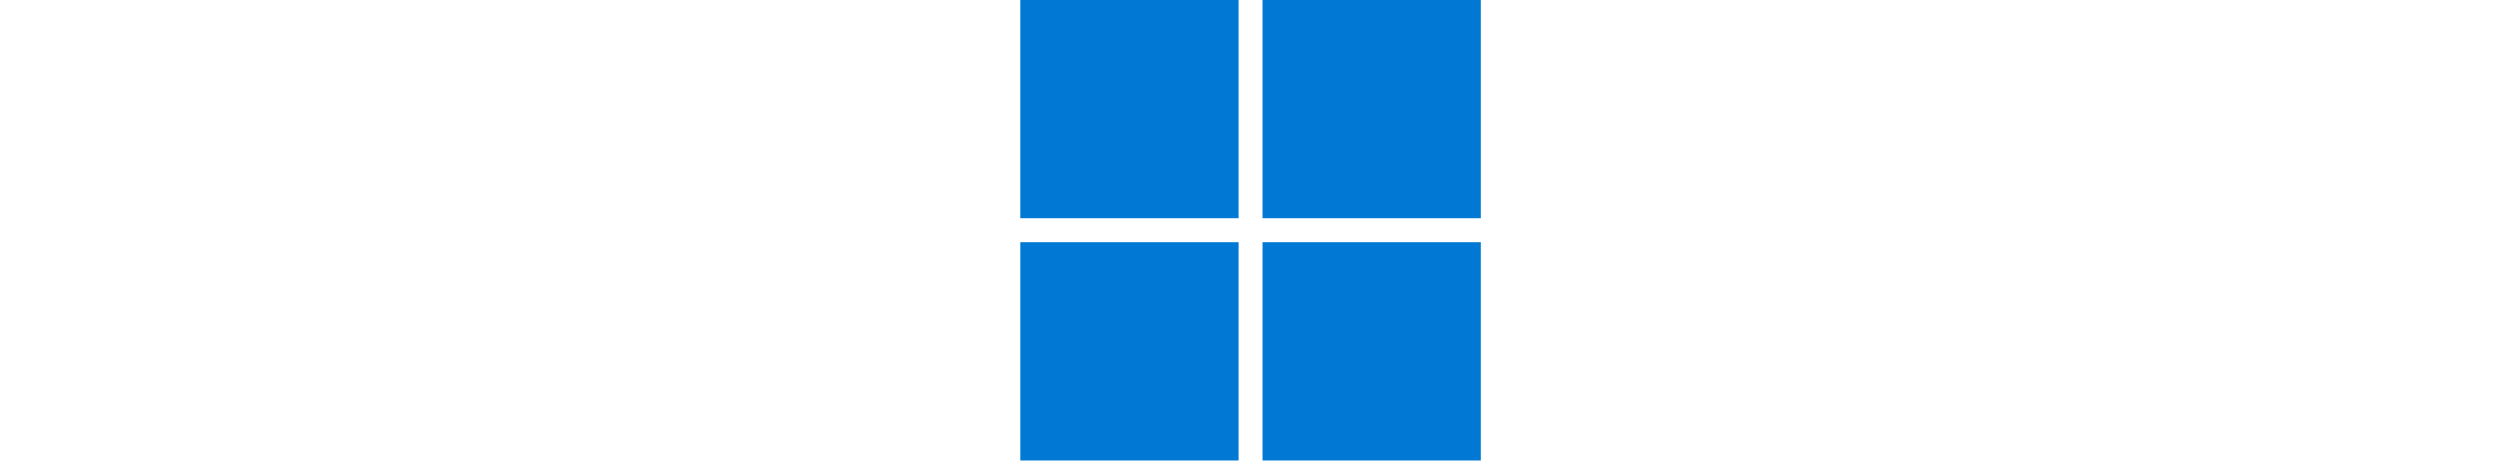 <?xml version="1.0" encoding="utf-8"?>
<svg width="1e3" height="184.24" version="1.1" viewBox="0 0 100 100" xmlns="http://www.w3.org/2000/svg">
  <g transform="matrix(2.051, 0, 0, 2.051, 556.406, -46.323)" fill="#0078d4">
    <rect x="-271.22" y="22.579" width="23.105" height="23.105"/>
    <rect x="-245.58" y="22.579" width="23.105" height="23.105"/>
    <rect x="-271.22" y="48.221" width="23.105" height="23.105"/>
    <rect x="-245.58" y="48.221" width="23.105" height="23.105"/>
  </g>
</svg>